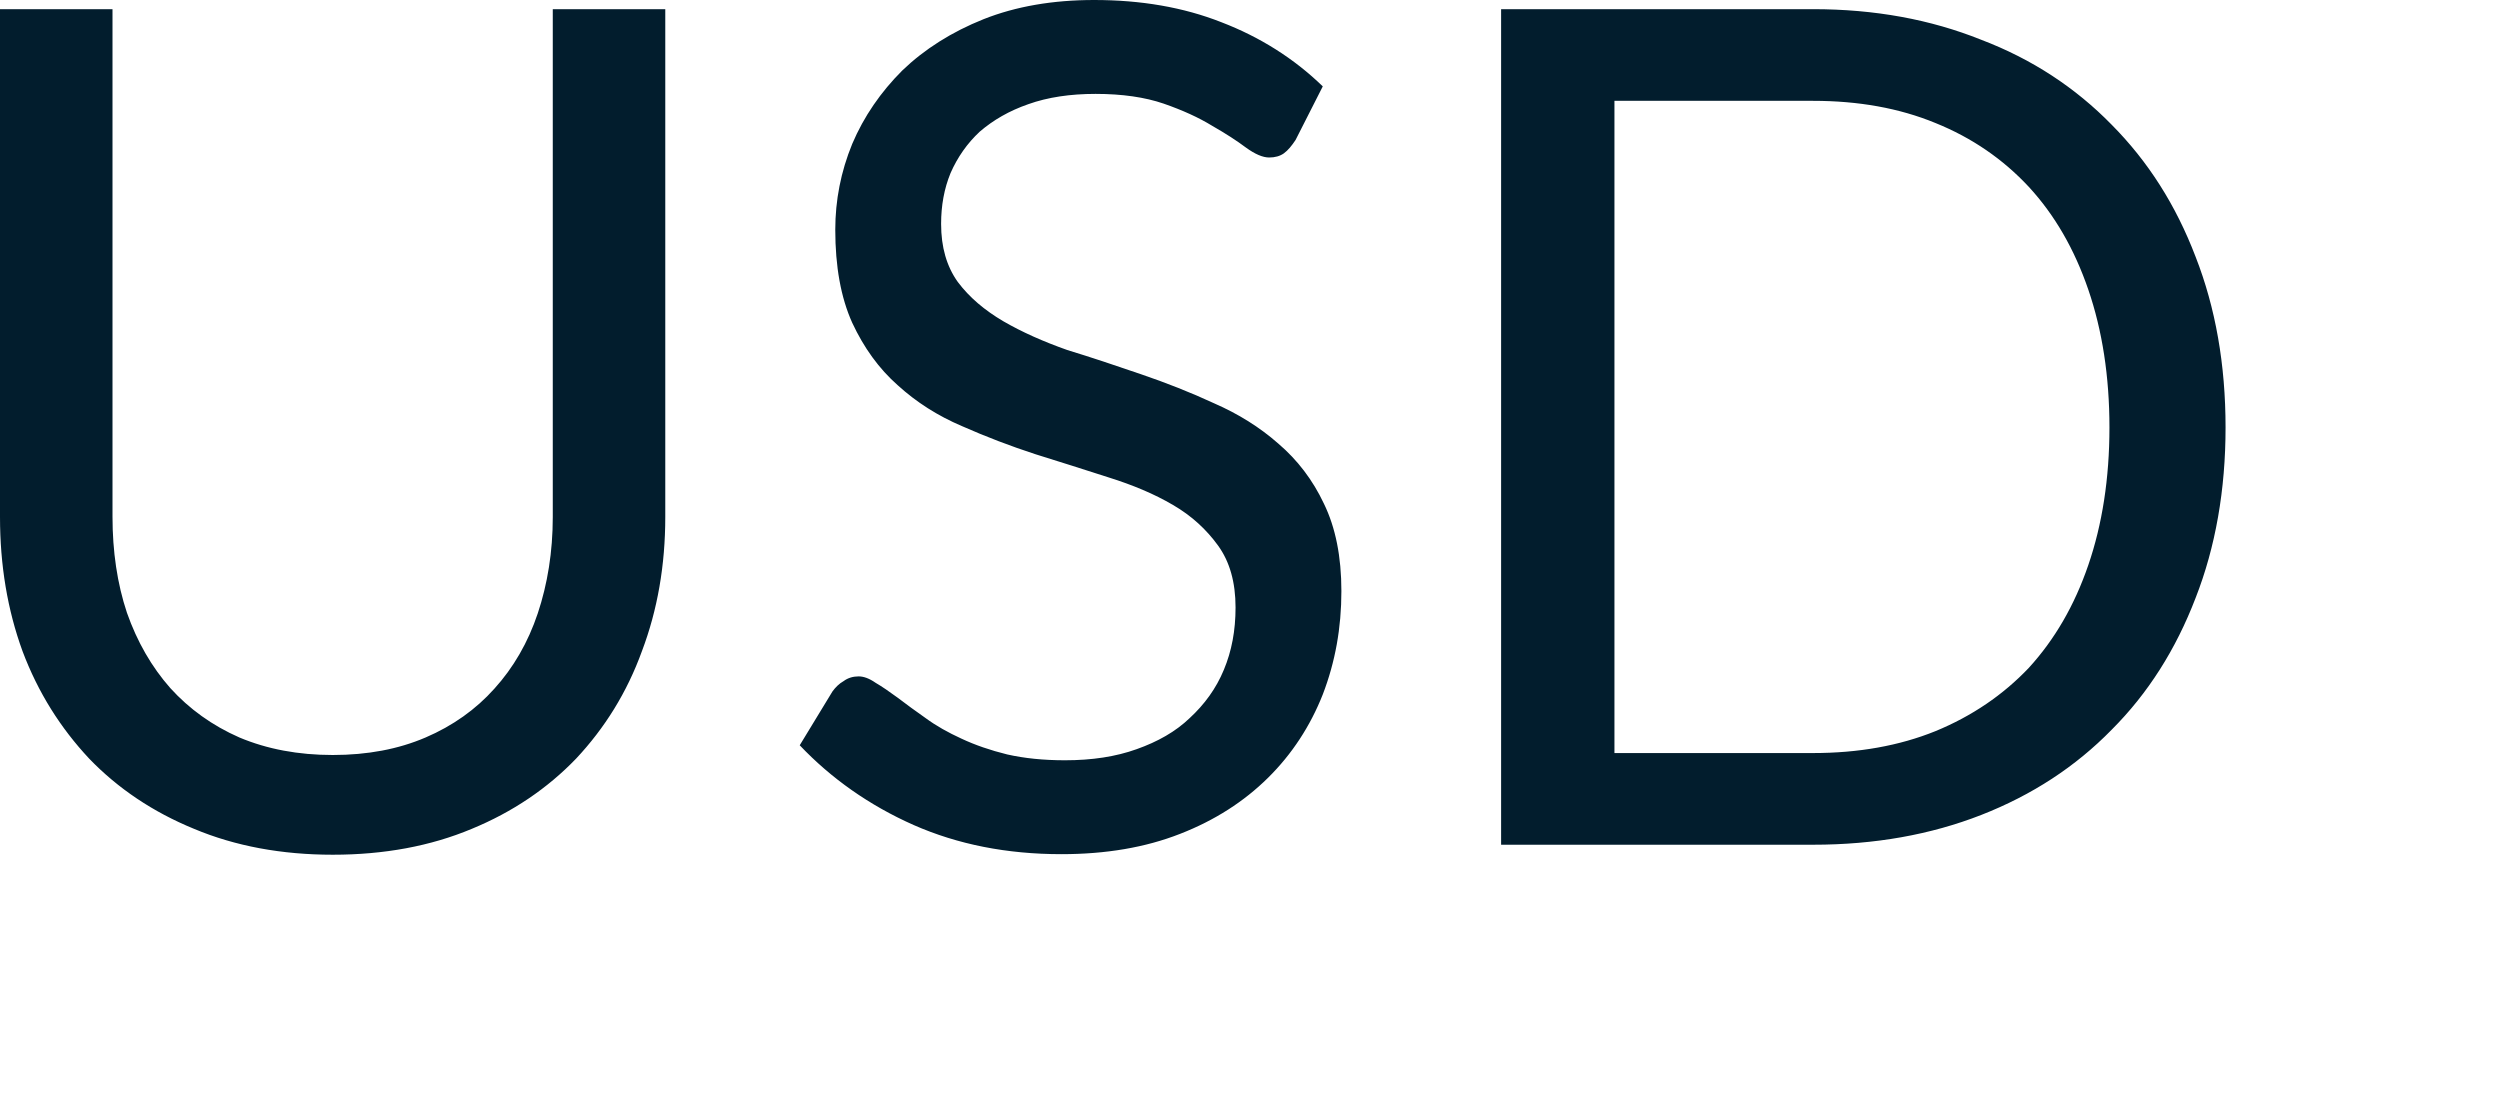 <?xml version="1.0" encoding="utf-8"?>
<svg xmlns="http://www.w3.org/2000/svg" fill="none" height="100%" overflow="visible" preserveAspectRatio="none" style="display: block;" viewBox="0 0 9 4" width="100%">
<path d="M1.198 2.718C1.323 2.718 1.434 2.697 1.532 2.655C1.63 2.613 1.713 2.554 1.78 2.479C1.848 2.404 1.901 2.313 1.936 2.208C1.971 2.103 1.99 1.987 1.99 1.861V0.033H2.395V1.861C2.395 2.035 2.367 2.196 2.311 2.344C2.257 2.493 2.177 2.621 2.074 2.731C1.971 2.838 1.846 2.923 1.698 2.984C1.55 3.046 1.383 3.077 1.198 3.077C1.014 3.077 0.847 3.046 0.699 2.984C0.55 2.923 0.424 2.838 0.321 2.731C0.218 2.621 0.137 2.493 0.081 2.344C0.027 2.196 0 2.035 0 1.861V0.033H0.405V1.86C0.405 1.985 0.422 2.101 0.457 2.206C0.494 2.311 0.546 2.401 0.613 2.477C0.681 2.552 0.764 2.612 0.862 2.655C0.962 2.697 1.074 2.718 1.198 2.718ZM4.664 0.504C4.65 0.525 4.637 0.541 4.622 0.552C4.608 0.562 4.59 0.567 4.569 0.567C4.546 0.567 4.518 0.555 4.485 0.531C4.453 0.507 4.413 0.481 4.364 0.453C4.315 0.423 4.258 0.397 4.189 0.373C4.122 0.35 4.04 0.338 3.944 0.338C3.853 0.338 3.772 0.35 3.702 0.375C3.633 0.399 3.576 0.432 3.527 0.474C3.482 0.516 3.447 0.566 3.422 0.623C3.399 0.679 3.388 0.74 3.388 0.806C3.388 0.89 3.408 0.959 3.448 1.015C3.49 1.071 3.545 1.117 3.611 1.156C3.68 1.196 3.757 1.23 3.842 1.26C3.93 1.287 4.017 1.316 4.107 1.347C4.198 1.378 4.287 1.413 4.371 1.452C4.458 1.49 4.535 1.538 4.602 1.597C4.671 1.656 4.726 1.728 4.766 1.813C4.808 1.899 4.829 2.004 4.829 2.128C4.829 2.26 4.807 2.383 4.762 2.5C4.717 2.614 4.651 2.715 4.565 2.8C4.479 2.885 4.374 2.953 4.248 3.002C4.123 3.051 3.981 3.075 3.821 3.075C3.625 3.075 3.448 3.04 3.289 2.97C3.129 2.899 2.992 2.802 2.879 2.683L2.997 2.489C3.008 2.474 3.021 2.461 3.037 2.452C3.053 2.44 3.072 2.435 3.091 2.435C3.109 2.435 3.129 2.442 3.152 2.458C3.176 2.472 3.202 2.49 3.232 2.512C3.262 2.535 3.295 2.559 3.332 2.585C3.37 2.613 3.413 2.637 3.461 2.659C3.51 2.682 3.565 2.701 3.626 2.716C3.688 2.73 3.757 2.737 3.834 2.737C3.931 2.737 4.017 2.724 4.092 2.697C4.168 2.67 4.232 2.634 4.283 2.585C4.336 2.536 4.378 2.479 4.406 2.411C4.434 2.344 4.448 2.27 4.448 2.187C4.448 2.096 4.427 2.022 4.385 1.964C4.343 1.906 4.29 1.857 4.223 1.818C4.155 1.778 4.078 1.746 3.992 1.719C3.905 1.691 3.817 1.663 3.727 1.635C3.638 1.606 3.549 1.572 3.463 1.534C3.376 1.497 3.299 1.448 3.232 1.387C3.164 1.327 3.11 1.252 3.068 1.162C3.027 1.071 3.007 0.959 3.007 0.827C3.007 0.721 3.027 0.618 3.068 0.518C3.11 0.419 3.171 0.331 3.248 0.254C3.328 0.177 3.426 0.115 3.541 0.069C3.657 0.023 3.79 0 3.939 0C4.107 0 4.26 0.026 4.397 0.08C4.535 0.133 4.658 0.21 4.762 0.311L4.664 0.504ZM8.012 1.539C8.012 1.763 7.976 1.969 7.904 2.153C7.833 2.338 7.733 2.496 7.602 2.627C7.472 2.76 7.316 2.862 7.132 2.934C6.95 3.005 6.749 3.041 6.527 3.041H5.404V0.033H6.527C6.749 0.033 6.95 0.07 7.132 0.143C7.316 0.213 7.472 0.316 7.602 0.449C7.733 0.581 7.833 0.738 7.904 0.924C7.976 1.108 8.012 1.313 8.012 1.539ZM7.594 1.539C7.594 1.354 7.568 1.189 7.518 1.043C7.468 0.897 7.397 0.774 7.304 0.673C7.211 0.573 7.099 0.496 6.968 0.443C6.837 0.389 6.69 0.363 6.527 0.363H5.812V2.711H6.527C6.69 2.711 6.837 2.685 6.968 2.632C7.099 2.578 7.211 2.502 7.304 2.404C7.397 2.302 7.468 2.18 7.518 2.034C7.568 1.888 7.594 1.723 7.594 1.539Z" fill="#021D2D" id="Vector"/>
</svg>